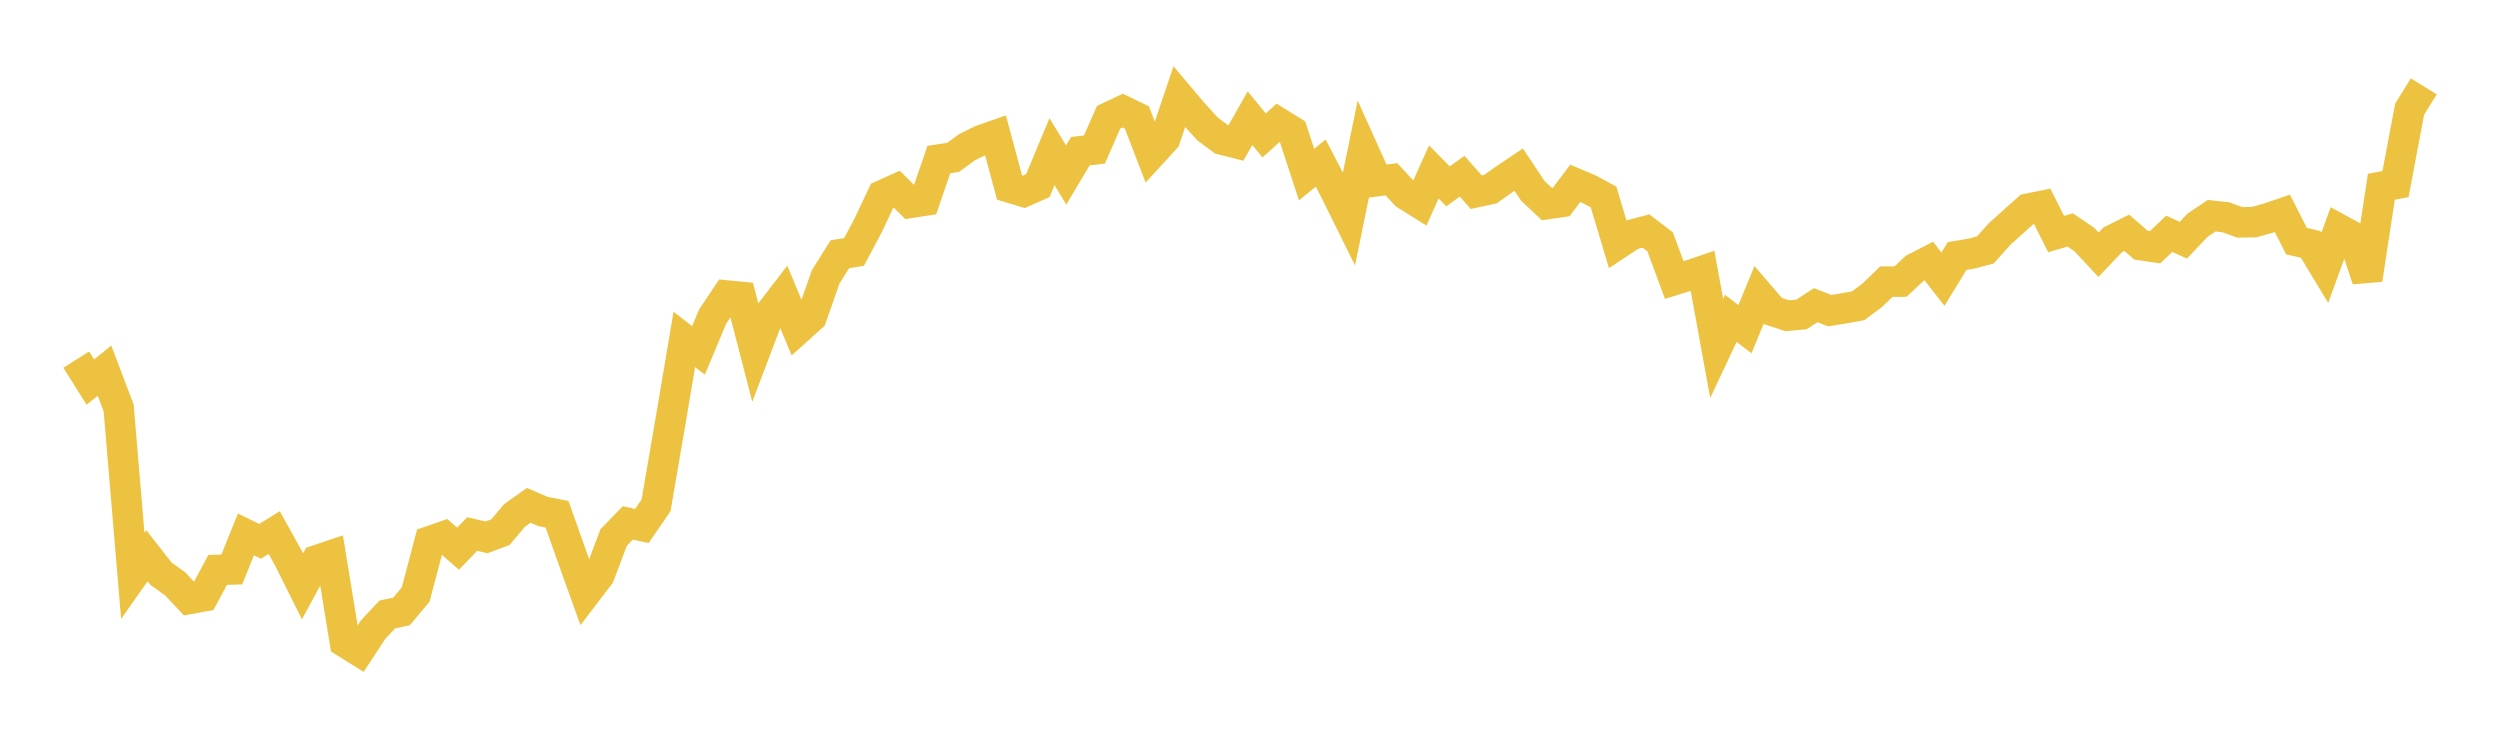 <svg width="164" height="48" xmlns="http://www.w3.org/2000/svg" xmlns:xlink="http://www.w3.org/1999/xlink"><path fill="none" stroke="rgb(237,194,64)" stroke-width="2" d="M5,23.592L5.928,25.064L6.855,24.313L7.783,26.759L8.711,37.775L9.639,36.458L10.566,37.642L11.494,38.303L12.422,39.291L13.349,39.121L14.277,37.385L15.205,37.358L16.133,35.057L17.06,35.511L17.988,34.938L18.916,36.608L19.843,38.465L20.771,36.754L21.699,36.442L22.627,42.133L23.554,42.71L24.482,41.294L25.41,40.308L26.337,40.112L27.265,39.005L28.193,35.503L29.12,35.181L30.048,35.995L30.976,35.032L31.904,35.251L32.831,34.907L33.759,33.806L34.687,33.15L35.614,33.552L36.542,33.735L37.47,36.353L38.398,38.944L39.325,37.732L40.253,35.264L41.181,34.303L42.108,34.504L43.036,33.153L43.964,27.757L44.892,22.266L45.819,22.988L46.747,20.773L47.675,19.385L48.602,19.476L49.53,23.061L50.458,20.615L51.386,19.406L52.313,21.63L53.241,20.795L54.169,18.151L55.096,16.678L56.024,16.53L56.952,14.781L57.88,12.811L58.807,12.392L59.735,13.307L60.663,13.162L61.59,10.464L62.518,10.328L63.446,9.65L64.373,9.194L65.301,8.87L66.229,12.305L67.157,12.585L68.084,12.174L69.012,9.951L69.94,11.48L70.867,9.921L71.795,9.809L72.723,7.693L73.651,7.255L74.578,7.702L75.506,10.111L76.434,9.097L77.361,6.346L78.289,7.443L79.217,8.461L80.145,9.154L81.072,9.388L82,7.753L82.928,8.883L83.855,8.045L84.783,8.619L85.711,11.452L86.639,10.699L87.566,12.488L88.494,14.361L89.422,9.824L90.349,11.881L91.277,11.761L92.205,12.763L93.133,13.343L94.06,11.281L94.988,12.224L95.916,11.56L96.843,12.608L97.771,12.409L98.699,11.751L99.627,11.128L100.554,12.52L101.482,13.392L102.41,13.257L103.337,12.027L104.265,12.42L105.193,12.924L106.12,16.013L107.048,15.4L107.976,15.154L108.904,15.865L109.831,18.371L110.759,18.083L111.687,17.768L112.614,22.86L113.542,20.887L114.47,21.592L115.398,19.338L116.325,20.412L117.253,20.714L118.181,20.626L119.108,20.021L120.036,20.38L120.964,20.227L121.892,20.06L122.819,19.369L123.747,18.476L124.675,18.473L125.602,17.605L126.53,17.125L127.458,18.311L128.386,16.794L129.313,16.642L130.241,16.395L131.169,15.356L132.096,14.521L133.024,13.693L133.952,13.506L134.88,15.354L135.807,15.084L136.735,15.718L137.663,16.711L138.59,15.735L139.518,15.272L140.446,16.083L141.373,16.22L142.301,15.337L143.229,15.76L144.157,14.777L145.084,14.151L146.012,14.254L146.94,14.588L147.867,14.572L148.795,14.312L149.723,13.995L150.651,15.818L151.578,16.033L152.506,17.568L153.434,15.027L154.361,15.532L155.289,18.339L156.217,12.252L157.145,12.077L158.072,7.162L159,5.664"></path></svg>